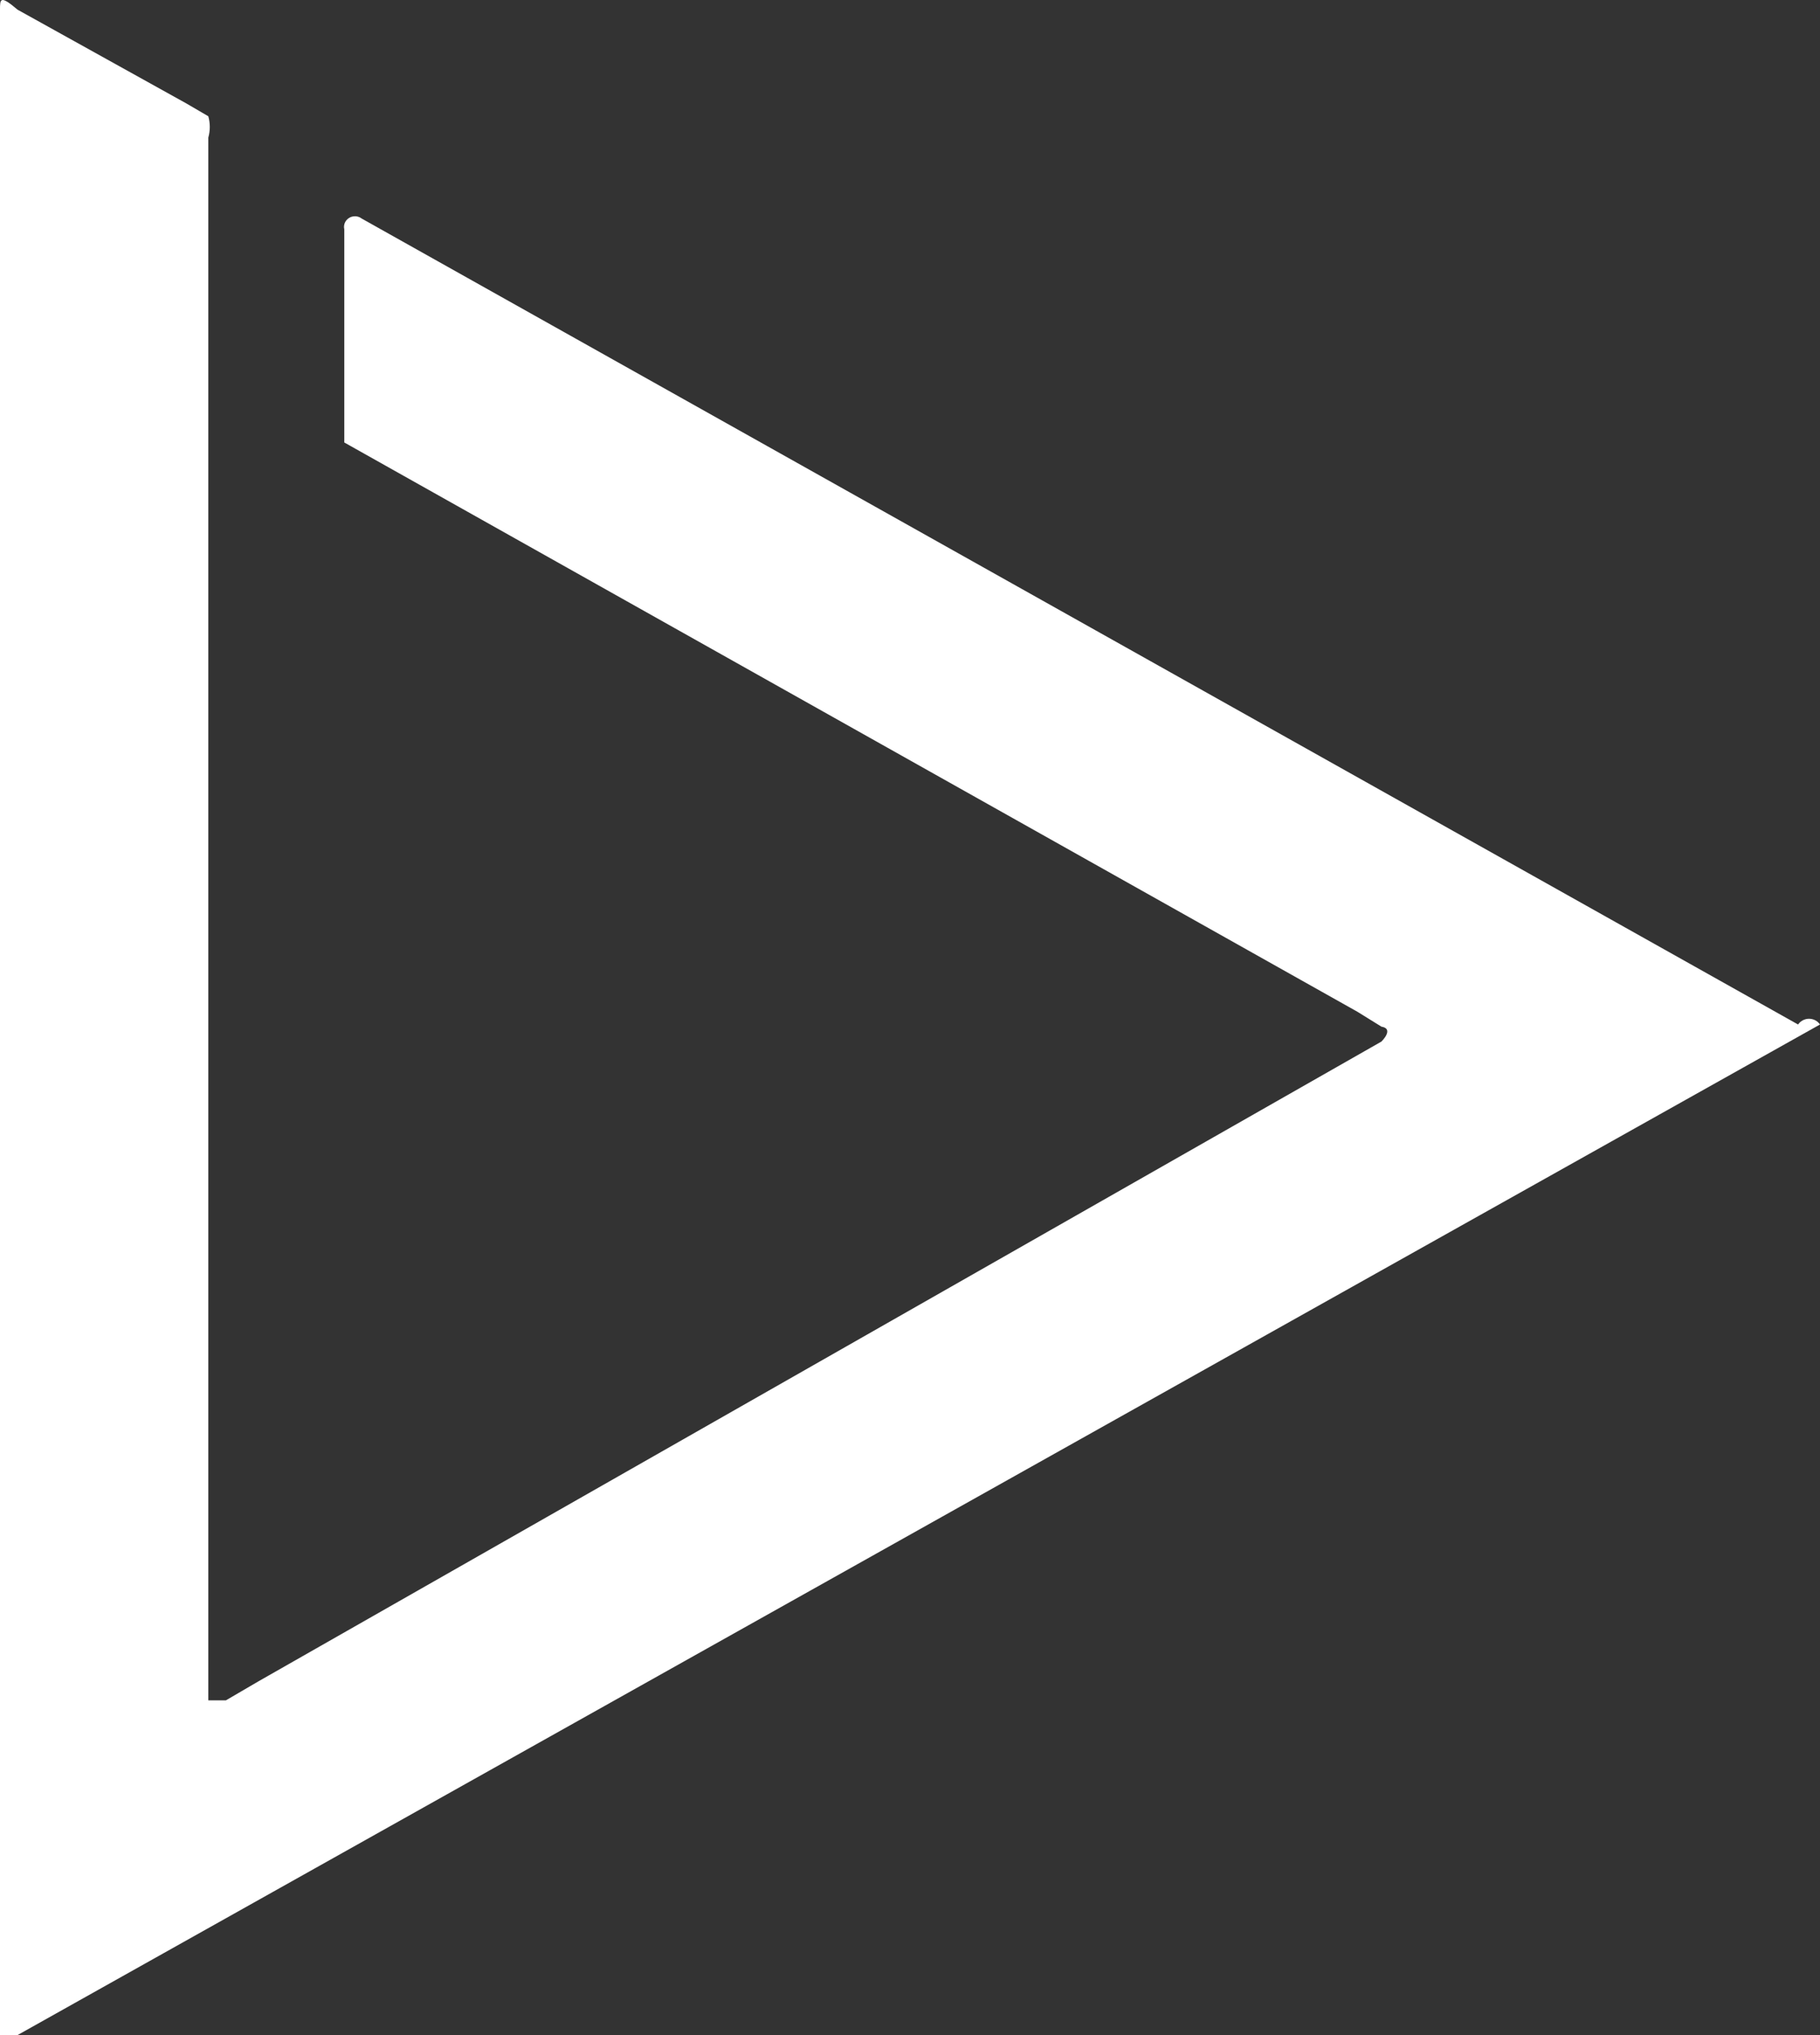 <?xml version="1.0" encoding="UTF-8"?> <svg xmlns="http://www.w3.org/2000/svg" width="68" height="76" viewBox="0 0 68 76" fill="none"><rect x="0" y="0" width="68" height="76" fill="#333333" stroke="none"/> <path d="M68 38.26L0.655 76H0V0.361C0 -0.037 -6.10409e-07 -0.197 0.655 0.361L6.964 3.864L7.783 4.342C7.856 4.602 7.856 4.877 7.783 5.138V63.5C7.783 63.5 7.783 63.5 8.439 63.5L9.667 62.783L51.614 38.897C51.614 38.897 52.106 38.419 51.614 38.34L50.713 37.782L12.863 16.524V8.562C12.844 8.481 12.852 8.397 12.884 8.321C12.917 8.245 12.973 8.181 13.045 8.137C13.117 8.093 13.201 8.072 13.286 8.077C13.371 8.082 13.452 8.112 13.518 8.164L67.181 38.26C67.226 38.194 67.286 38.14 67.358 38.103C67.429 38.066 67.509 38.046 67.59 38.046C67.671 38.046 67.751 38.066 67.823 38.103C67.894 38.14 67.955 38.194 68 38.26Z" fill="white"></path> </svg> 